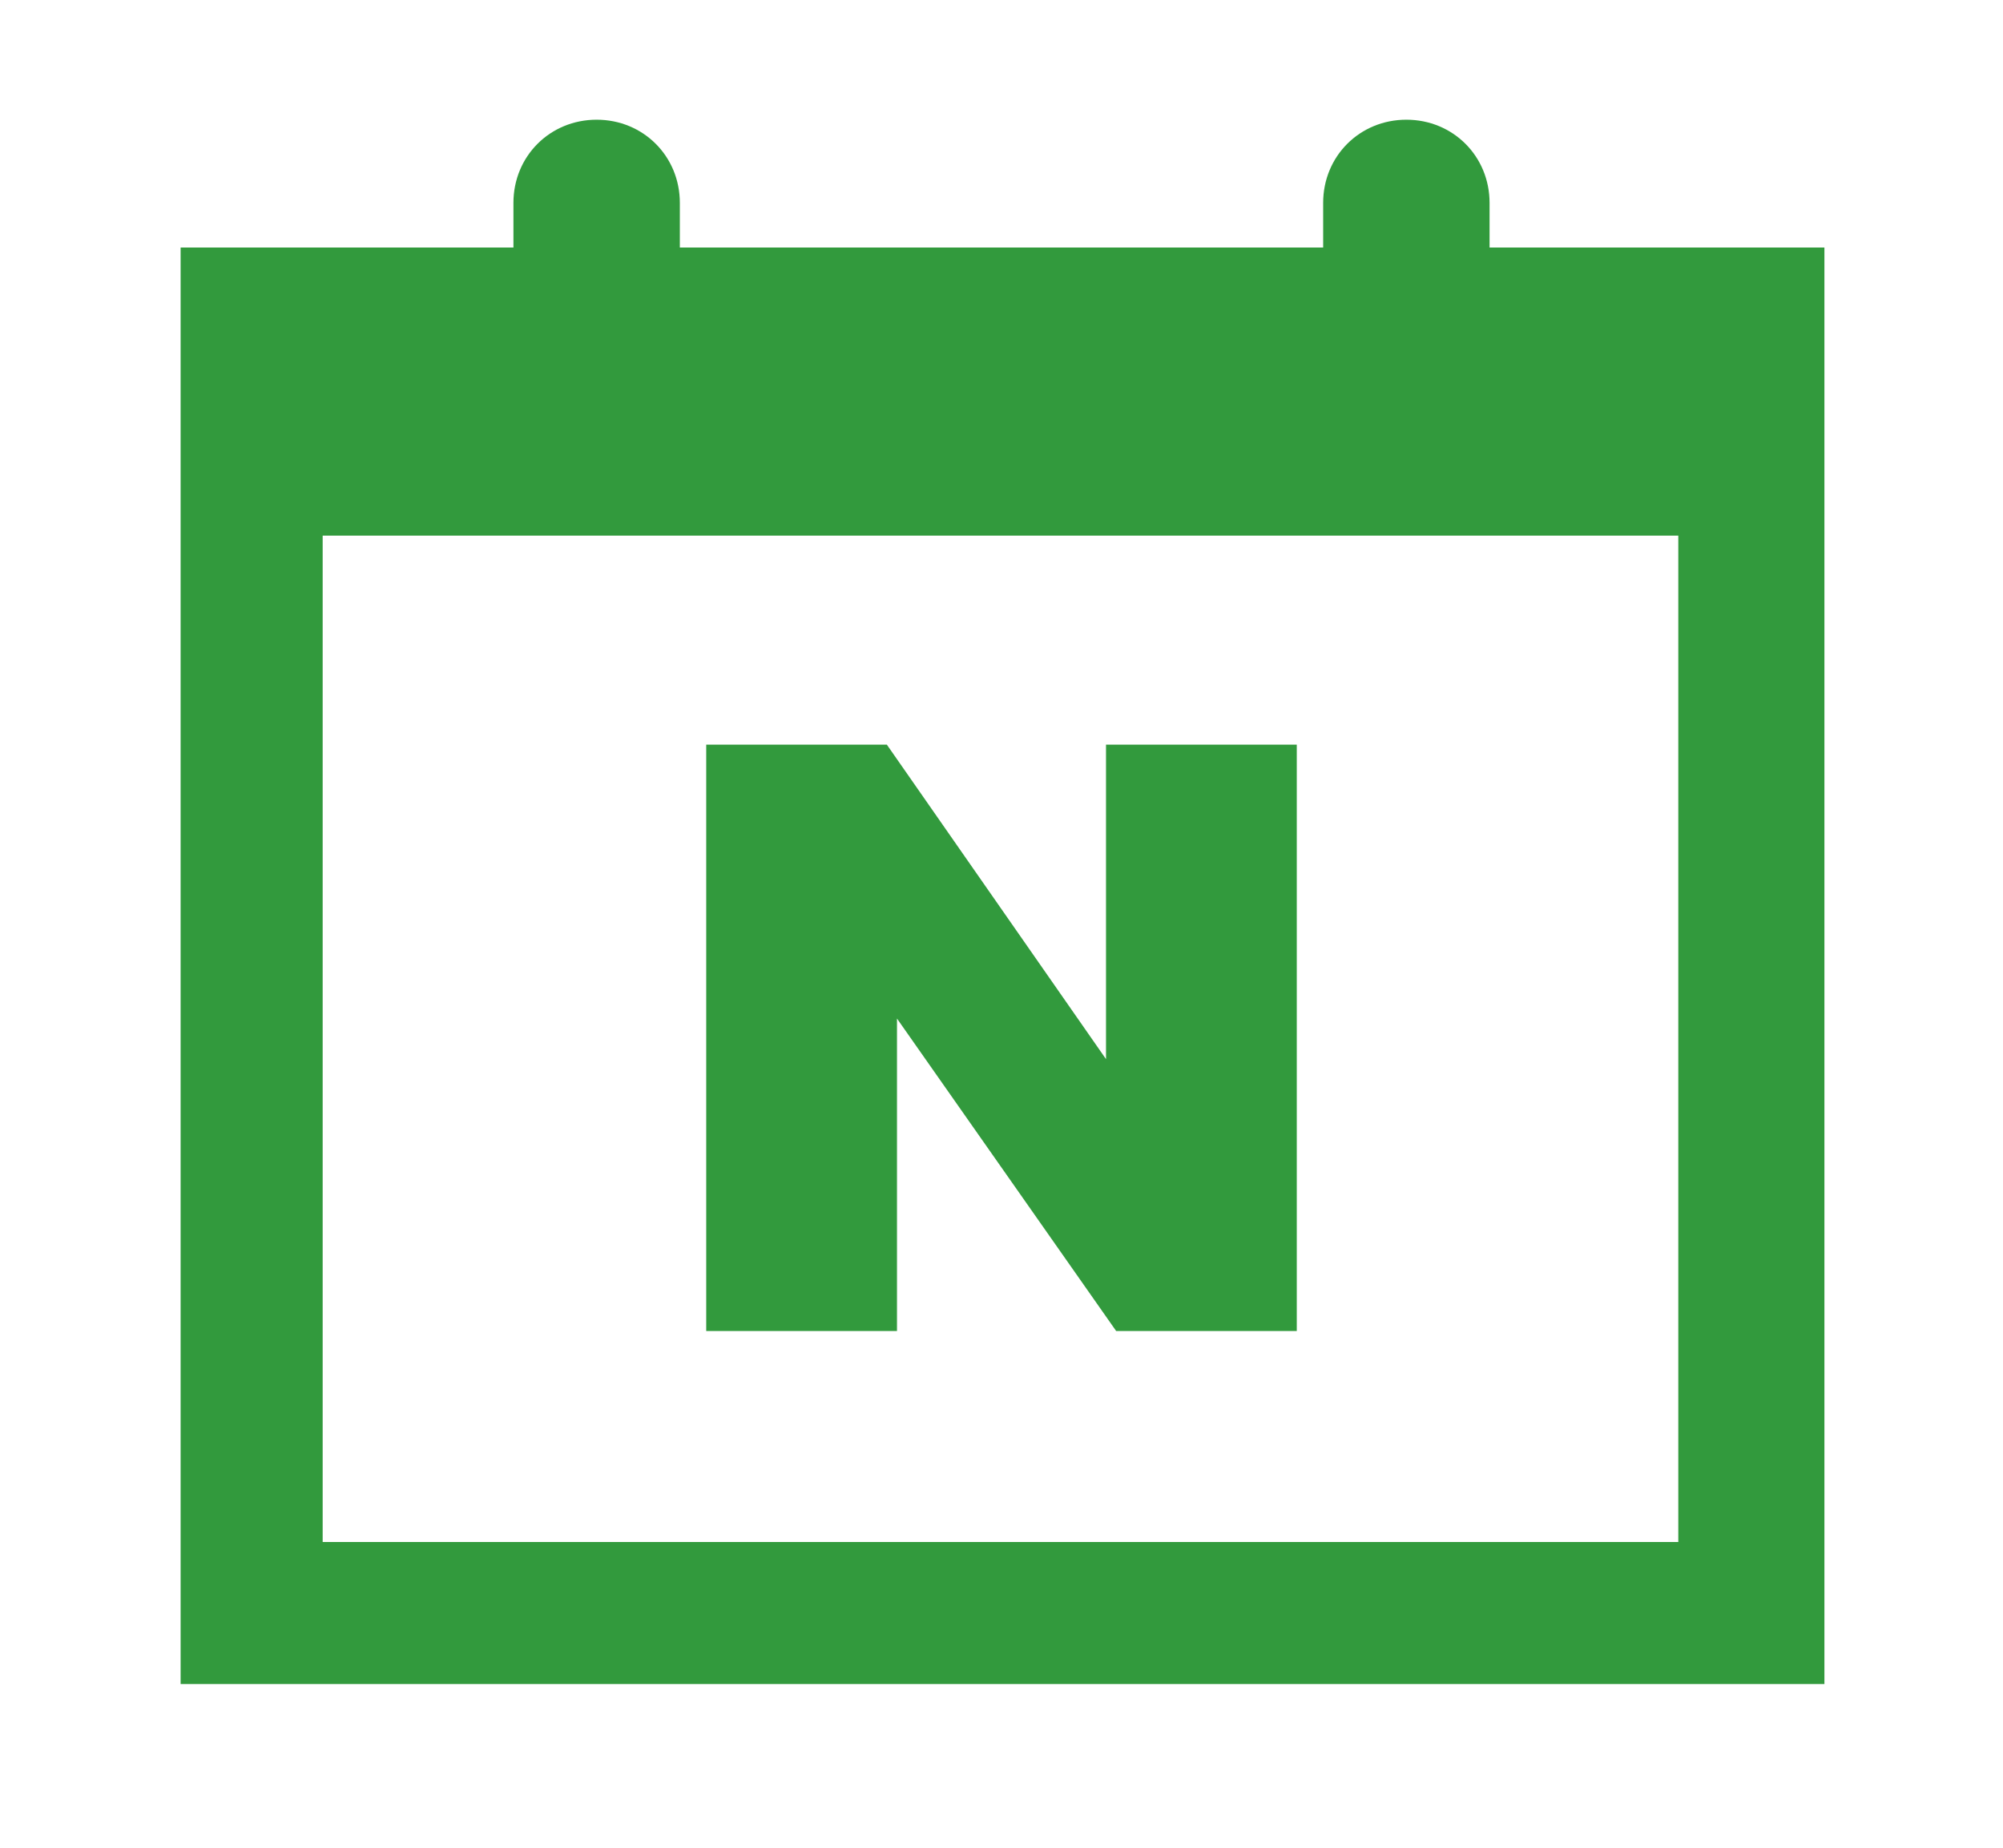 <?xml version="1.0" encoding="UTF-8"?>
<!-- Generator: Adobe Illustrator 27.2.0, SVG Export Plug-In . SVG Version: 6.00 Build 0)  -->
<svg xmlns="http://www.w3.org/2000/svg" xmlns:xlink="http://www.w3.org/1999/xlink" version="1.1" id="Layer_1" x="0px" y="0px" viewBox="0 0 98.7 91.1" style="enable-background:new 0 0 98.7 91.1;" xml:space="preserve">
<style type="text/css">
	.st0{fill:#329A3D;}
</style>
<g>
	<g>
		<path class="st0" d="M73.4,12.2v-2.2c0-2.3-1.8-4.1-4.1-4.1c-2.3,0-4.1,1.8-4.1,4.1v2.2H33.5v-2.2c0-2.3-1.8-4.1-4.1-4.1    s-4.1,1.8-4.1,4.1v2.2H8.9v70.8h81V12.2H73.4z M82.8,76H15.9V26.4h66.8V76z"></path>
	</g>
	<polygon class="st0" points="44.2,50.2 55,65.6 63.9,65.6 63.9,36.7 54.5,36.7 54.5,52.2 43.7,36.7 34.8,36.7 34.8,65.6 44.2,65.6     "></polygon>
</g>
</svg>
